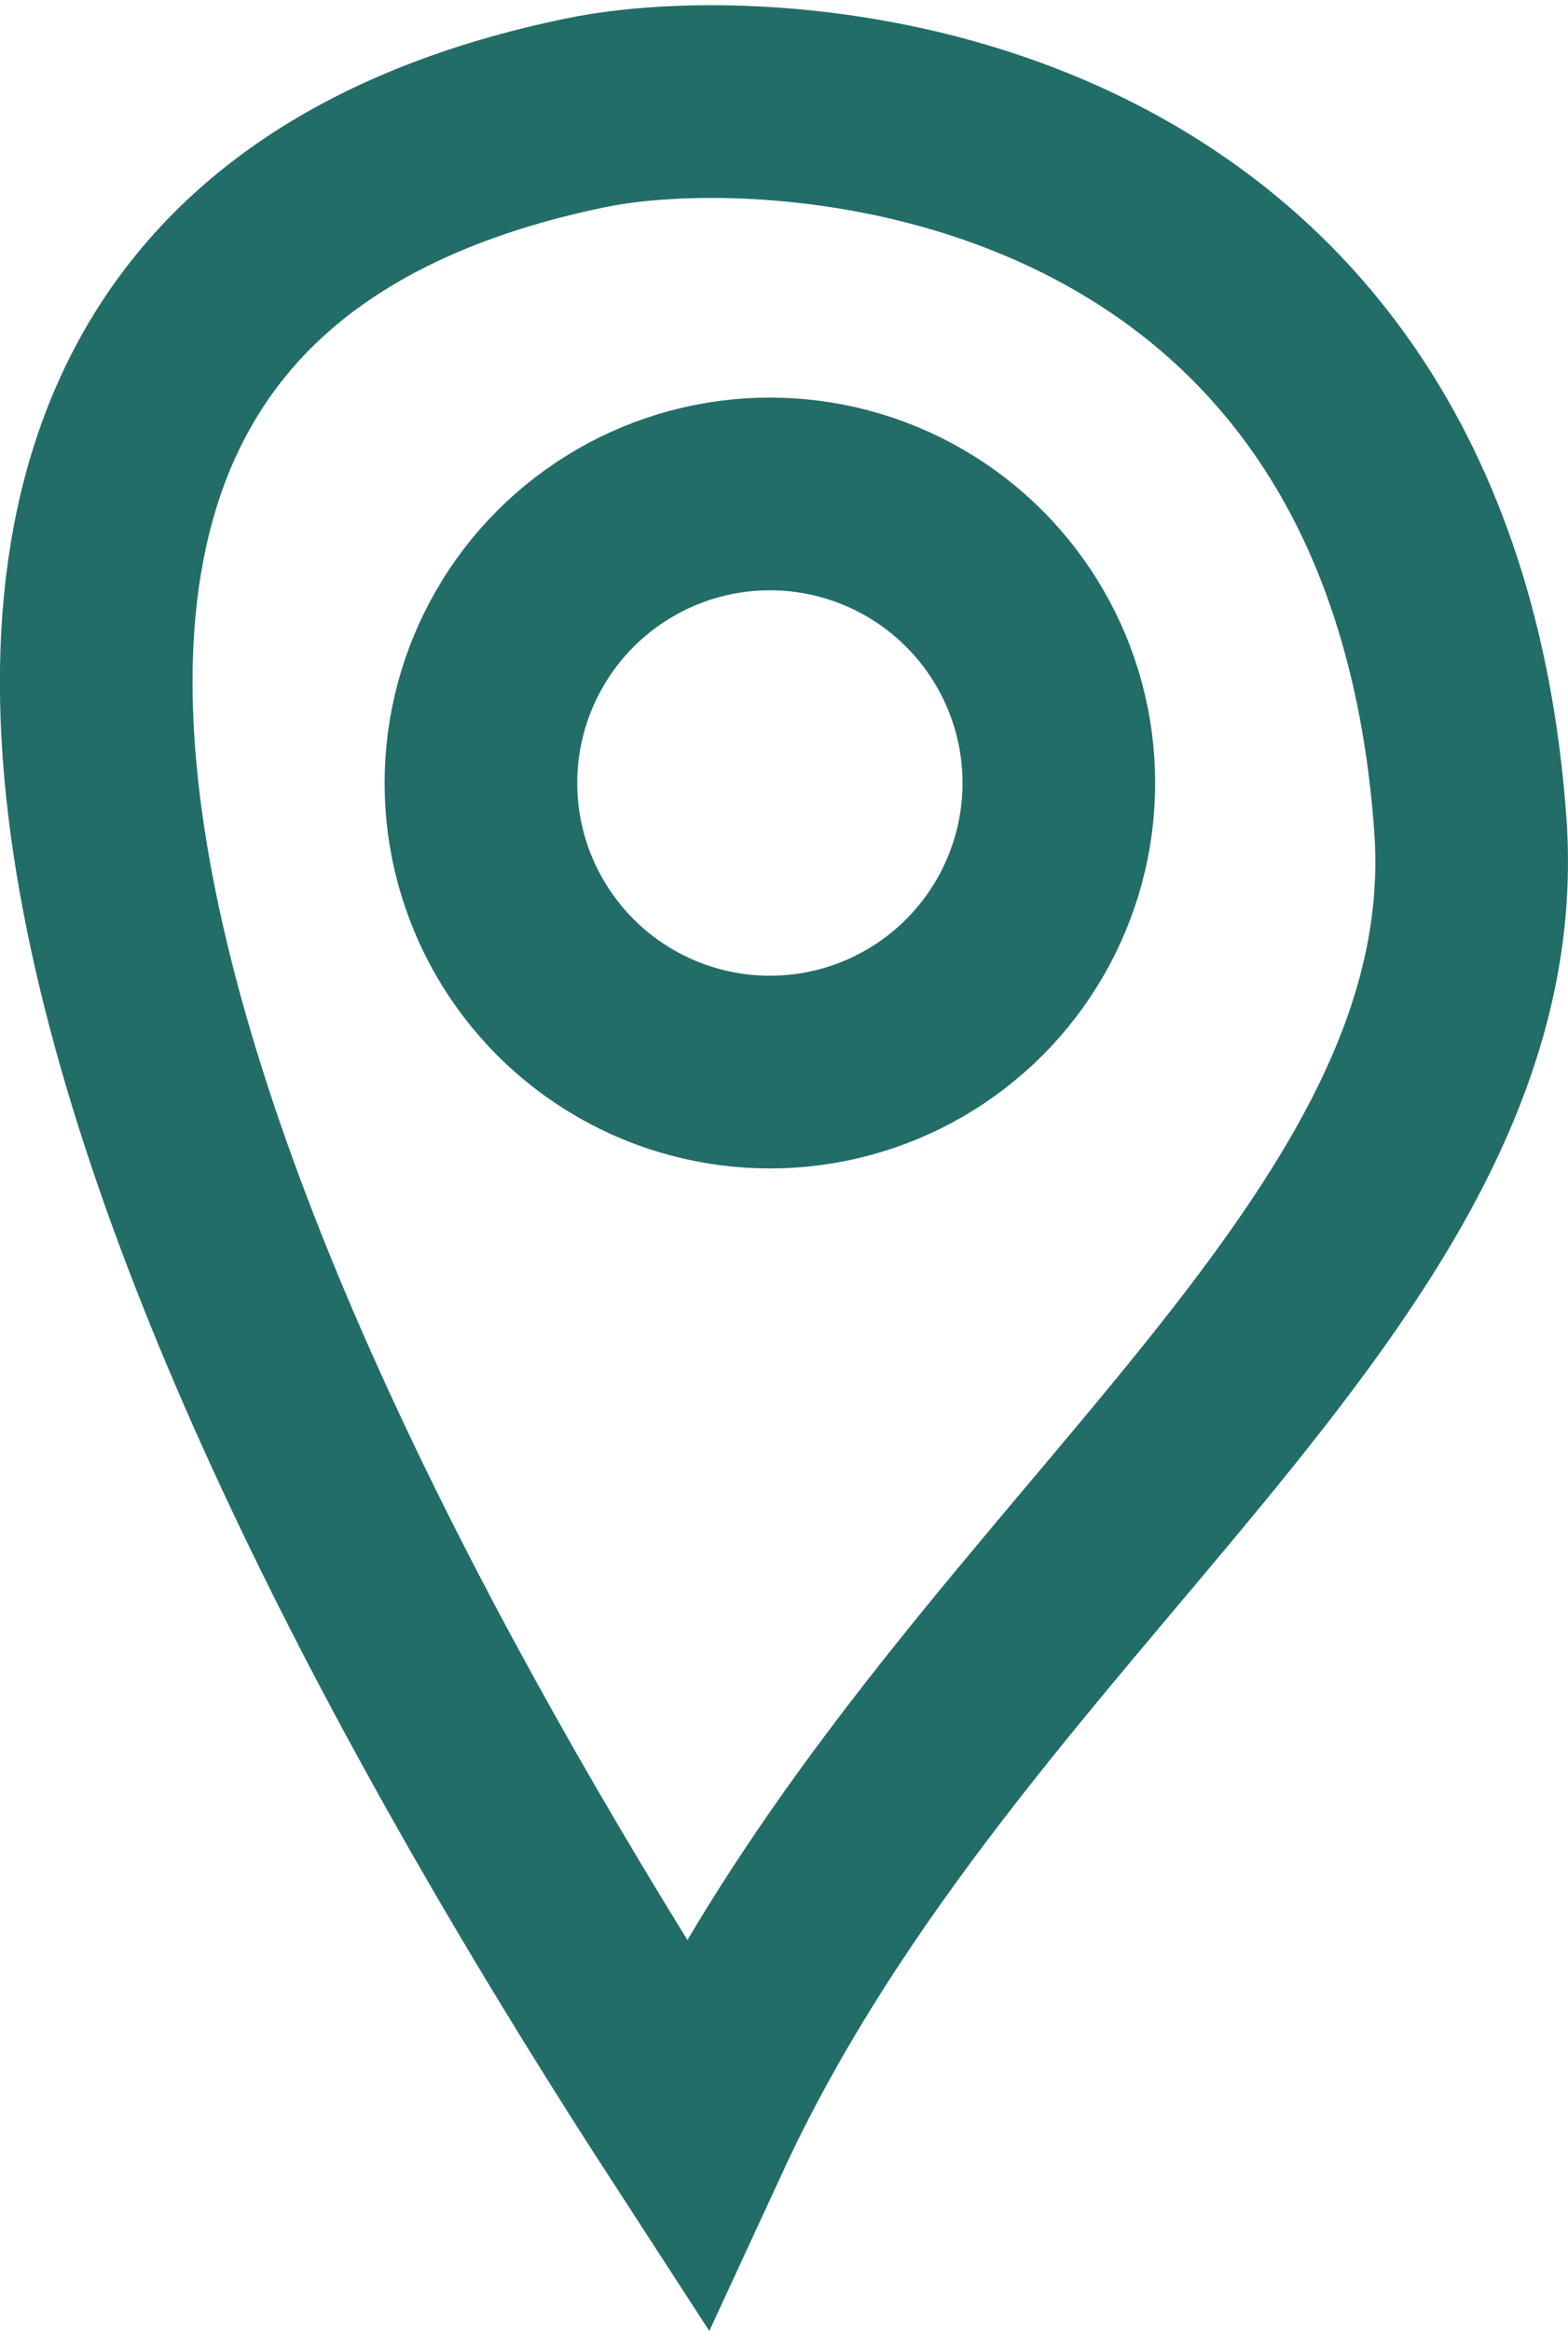 <svg width="16.279" height="24.19" xmlns="http://www.w3.org/2000/svg"><g transform="translate(.999 1.054)" stroke="#226d68" stroke-width="2" fill="none" fill-rule="evenodd"><path d="M5.09.115c2.083-.429 8.646 0 9.176 7.39.333 4.645-5.435 7.906-8.049 13.567C1.183 13.319-4.254 2.036 5.09.115z"/><circle cx="6.994" cy="7.072" r="3"/></g></svg>